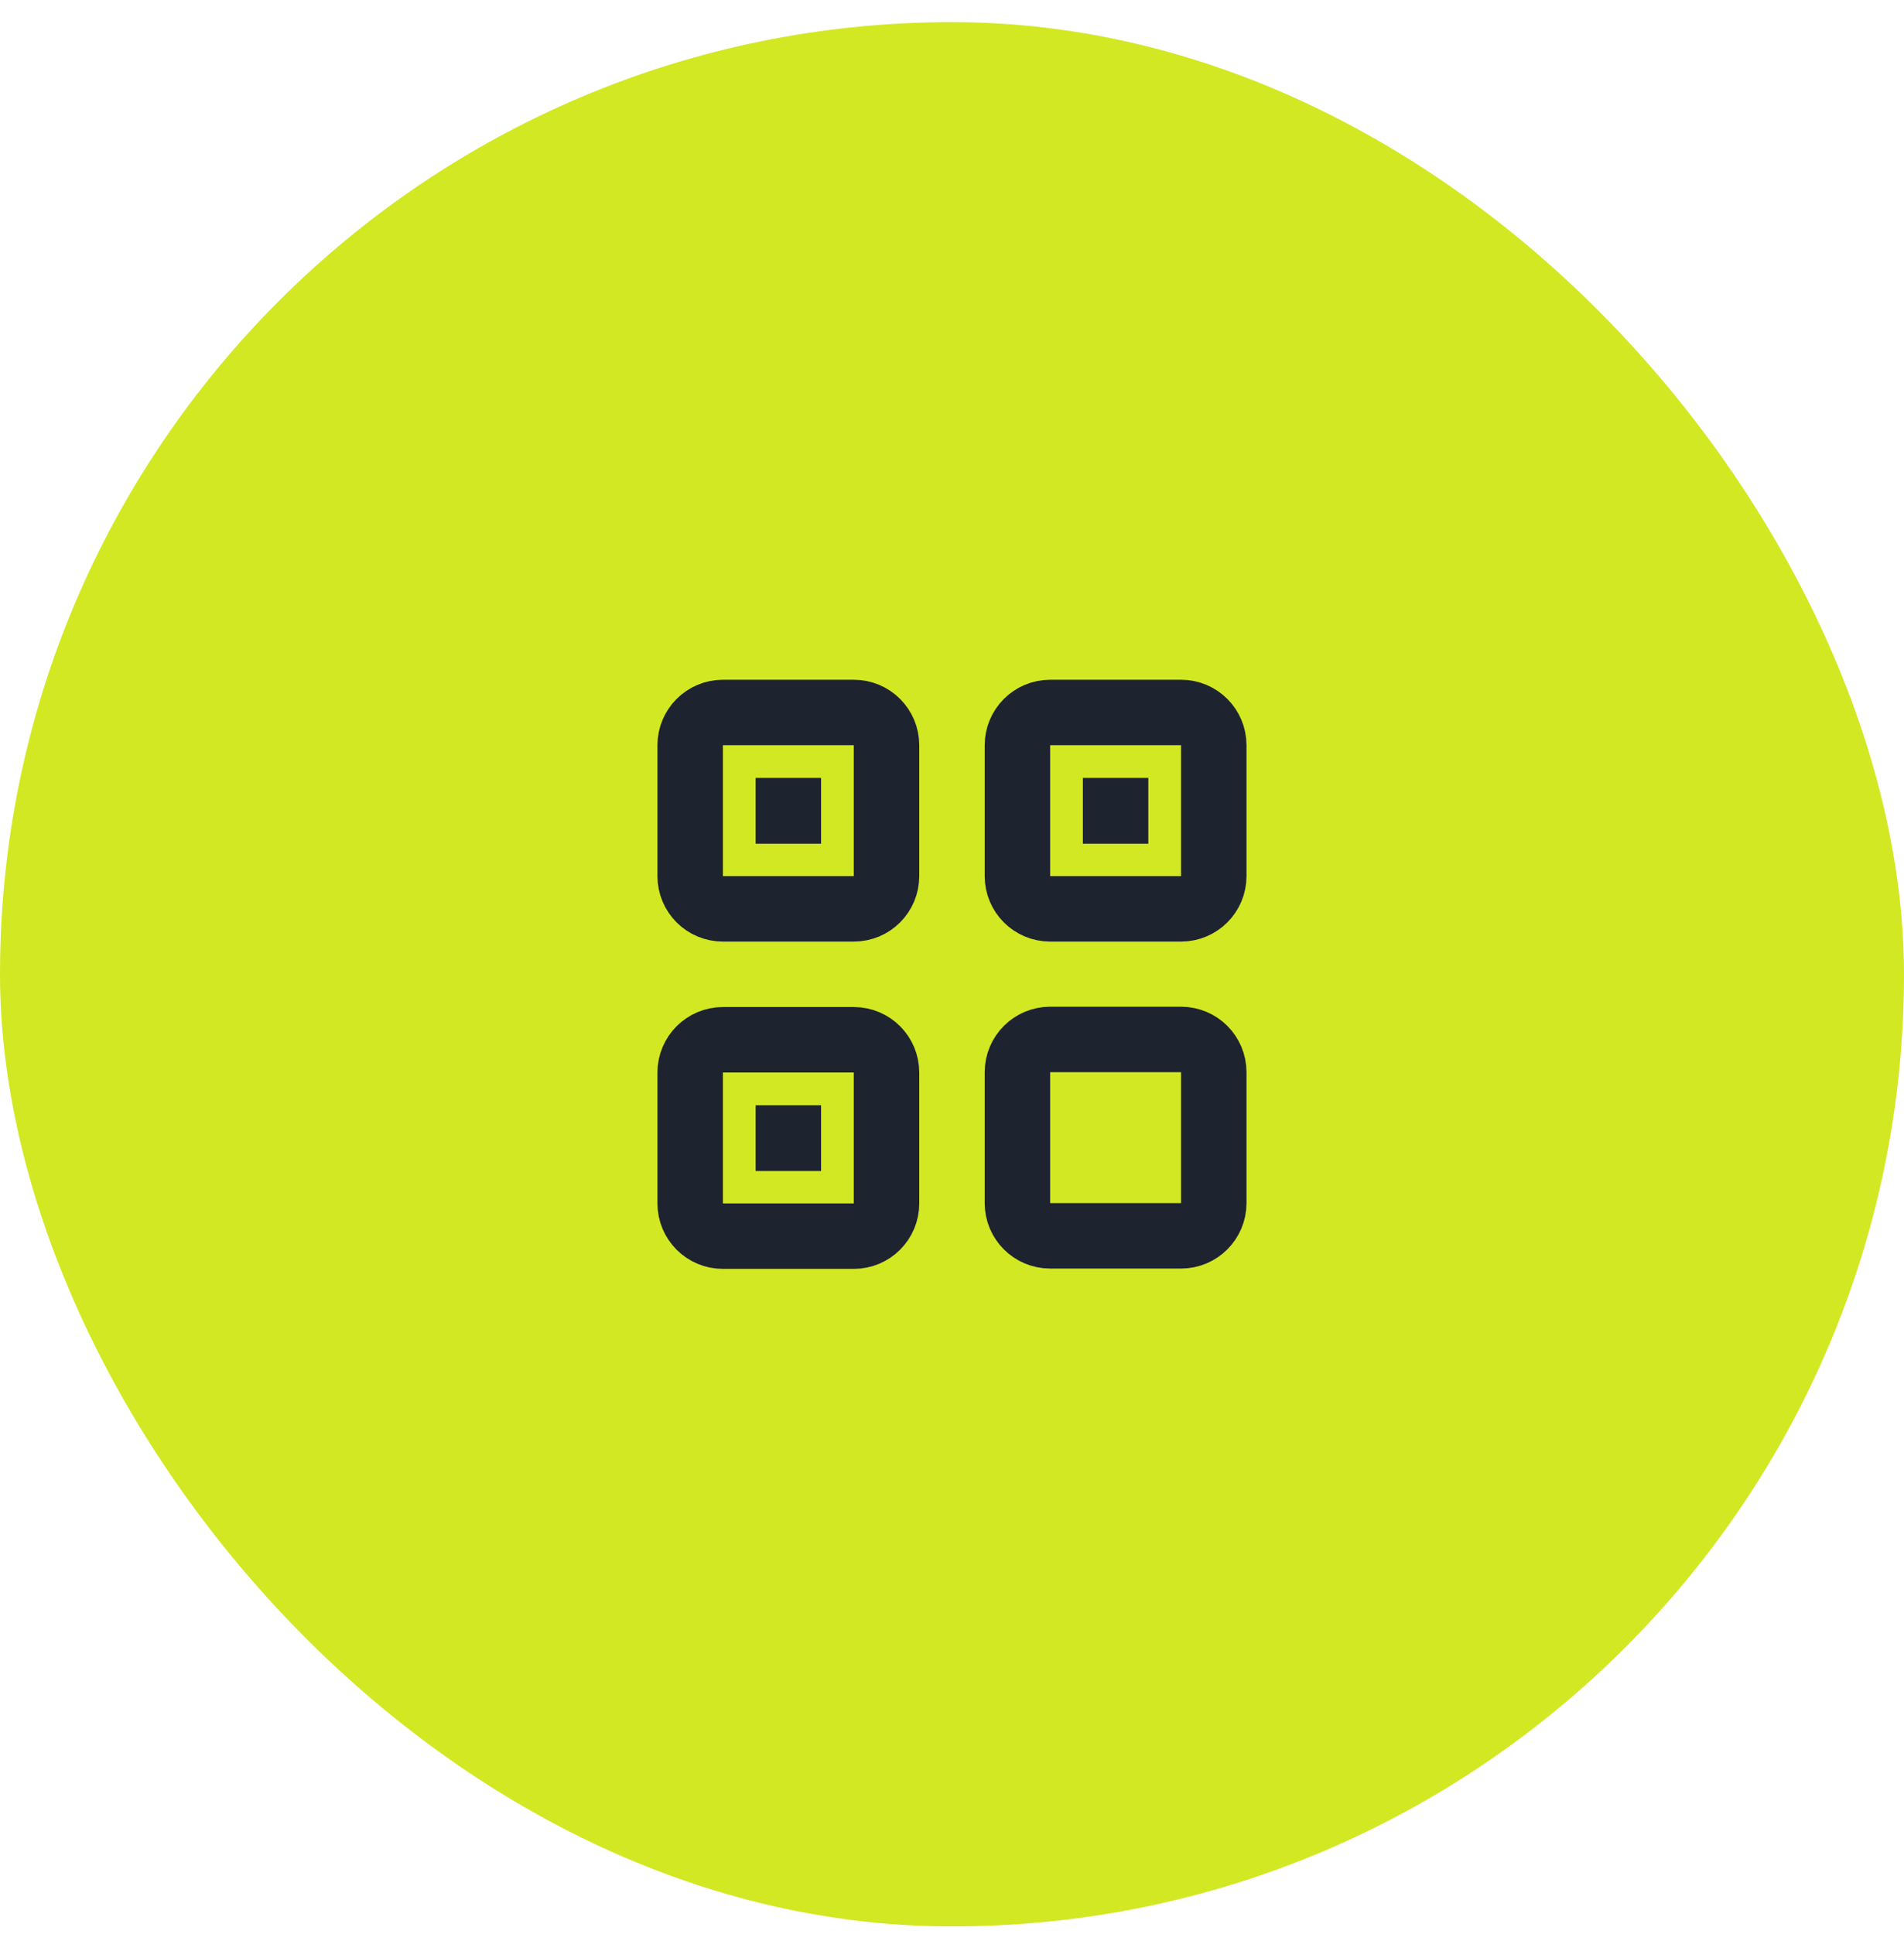 <svg width="64" height="65" viewBox="0 0 64 65" fill="none" xmlns="http://www.w3.org/2000/svg">
<rect y="0.744" width="64" height="64" rx="32" fill="#D2E823"/>
<path d="M26.499 38.245V38.256M26.499 27.245V27.256M37.499 27.245V27.256M24.299 23.945H28.699C29.307 23.945 29.799 24.438 29.799 25.045V29.445C29.799 30.053 29.307 30.545 28.699 30.545H24.299C23.692 30.545 23.199 30.053 23.199 29.445V25.045C23.199 24.438 23.692 23.945 24.299 23.945ZM35.299 23.945H39.699C40.307 23.945 40.799 24.438 40.799 25.045V29.445C40.799 30.053 40.307 30.545 39.699 30.545H35.299C34.692 30.545 34.199 30.053 34.199 29.445V25.045C34.199 24.438 34.692 23.945 35.299 23.945ZM24.299 34.945H28.699C29.307 34.945 29.799 35.438 29.799 36.045V40.445C29.799 41.053 29.307 41.545 28.699 41.545H24.299C23.692 41.545 23.199 41.053 23.199 40.445V36.045C23.199 35.438 23.692 34.945 24.299 34.945ZM35.299 34.934H39.699C40.307 34.934 40.799 35.427 40.799 36.034V40.434C40.799 41.042 40.307 41.534 39.699 41.534H35.299C34.692 41.534 34.199 41.042 34.199 40.434V36.034C34.199 35.427 34.692 34.934 35.299 34.934Z" stroke="#1E2330" stroke-width="2.2" stroke-linecap="square"/>
</svg>
